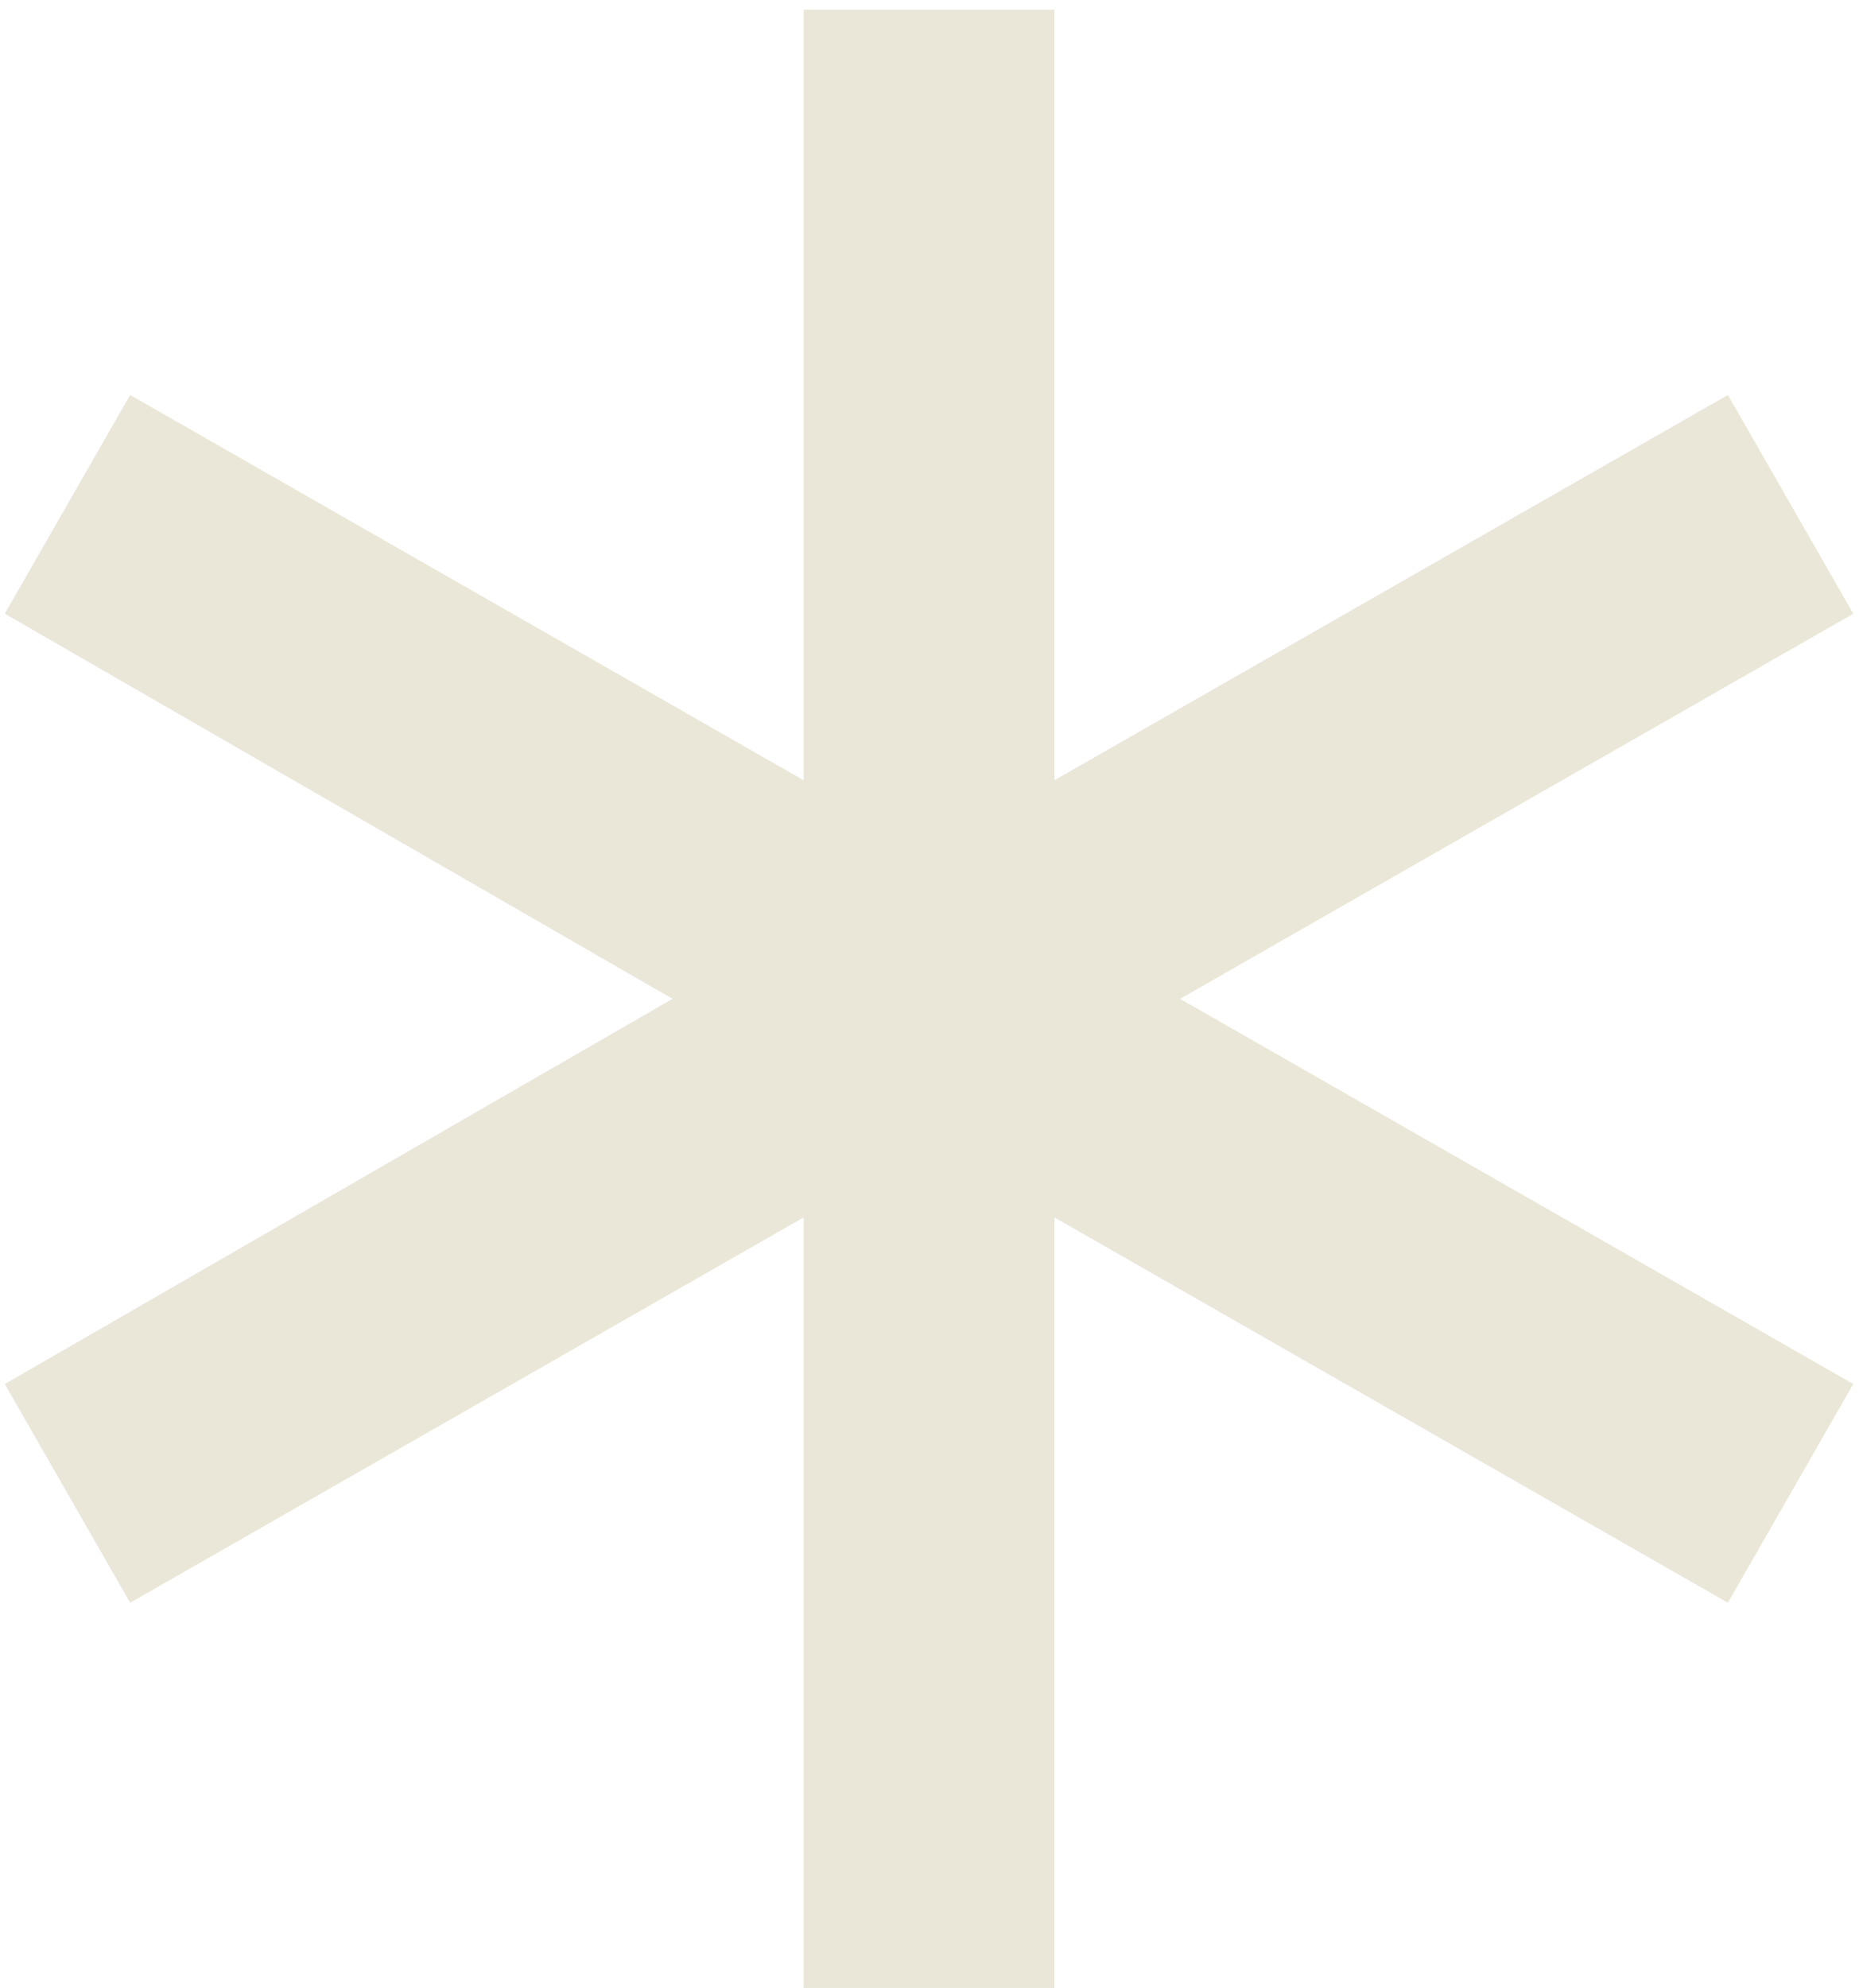 <?xml version="1.0" encoding="UTF-8"?> <svg xmlns="http://www.w3.org/2000/svg" width="159" height="170" viewBox="0 0 159 170" fill="none"><path d="M89.605 1.417V67.727L147.064 34.86L147.57 34.571L147.86 35.076L157.423 51.76L157.713 52.267L157.206 52.557L99.758 85.416L157.206 118.277L157.713 118.566L157.423 119.073L147.86 135.757L147.57 136.263L147.064 135.973L89.605 103.105V169.417H69.312V103.105L11.852 135.973L11.347 136.263L11.057 135.757L1.494 119.073L1.205 118.568L1.709 118.278L58.687 85.416L1.709 52.556L1.205 52.265L1.494 51.76L11.057 35.076L11.347 34.571L11.852 34.86L69.312 67.727V1.417H89.605Z" fill="#EAE7D9" stroke="#EAE7D9" stroke-width="1.167"></path></svg> 
